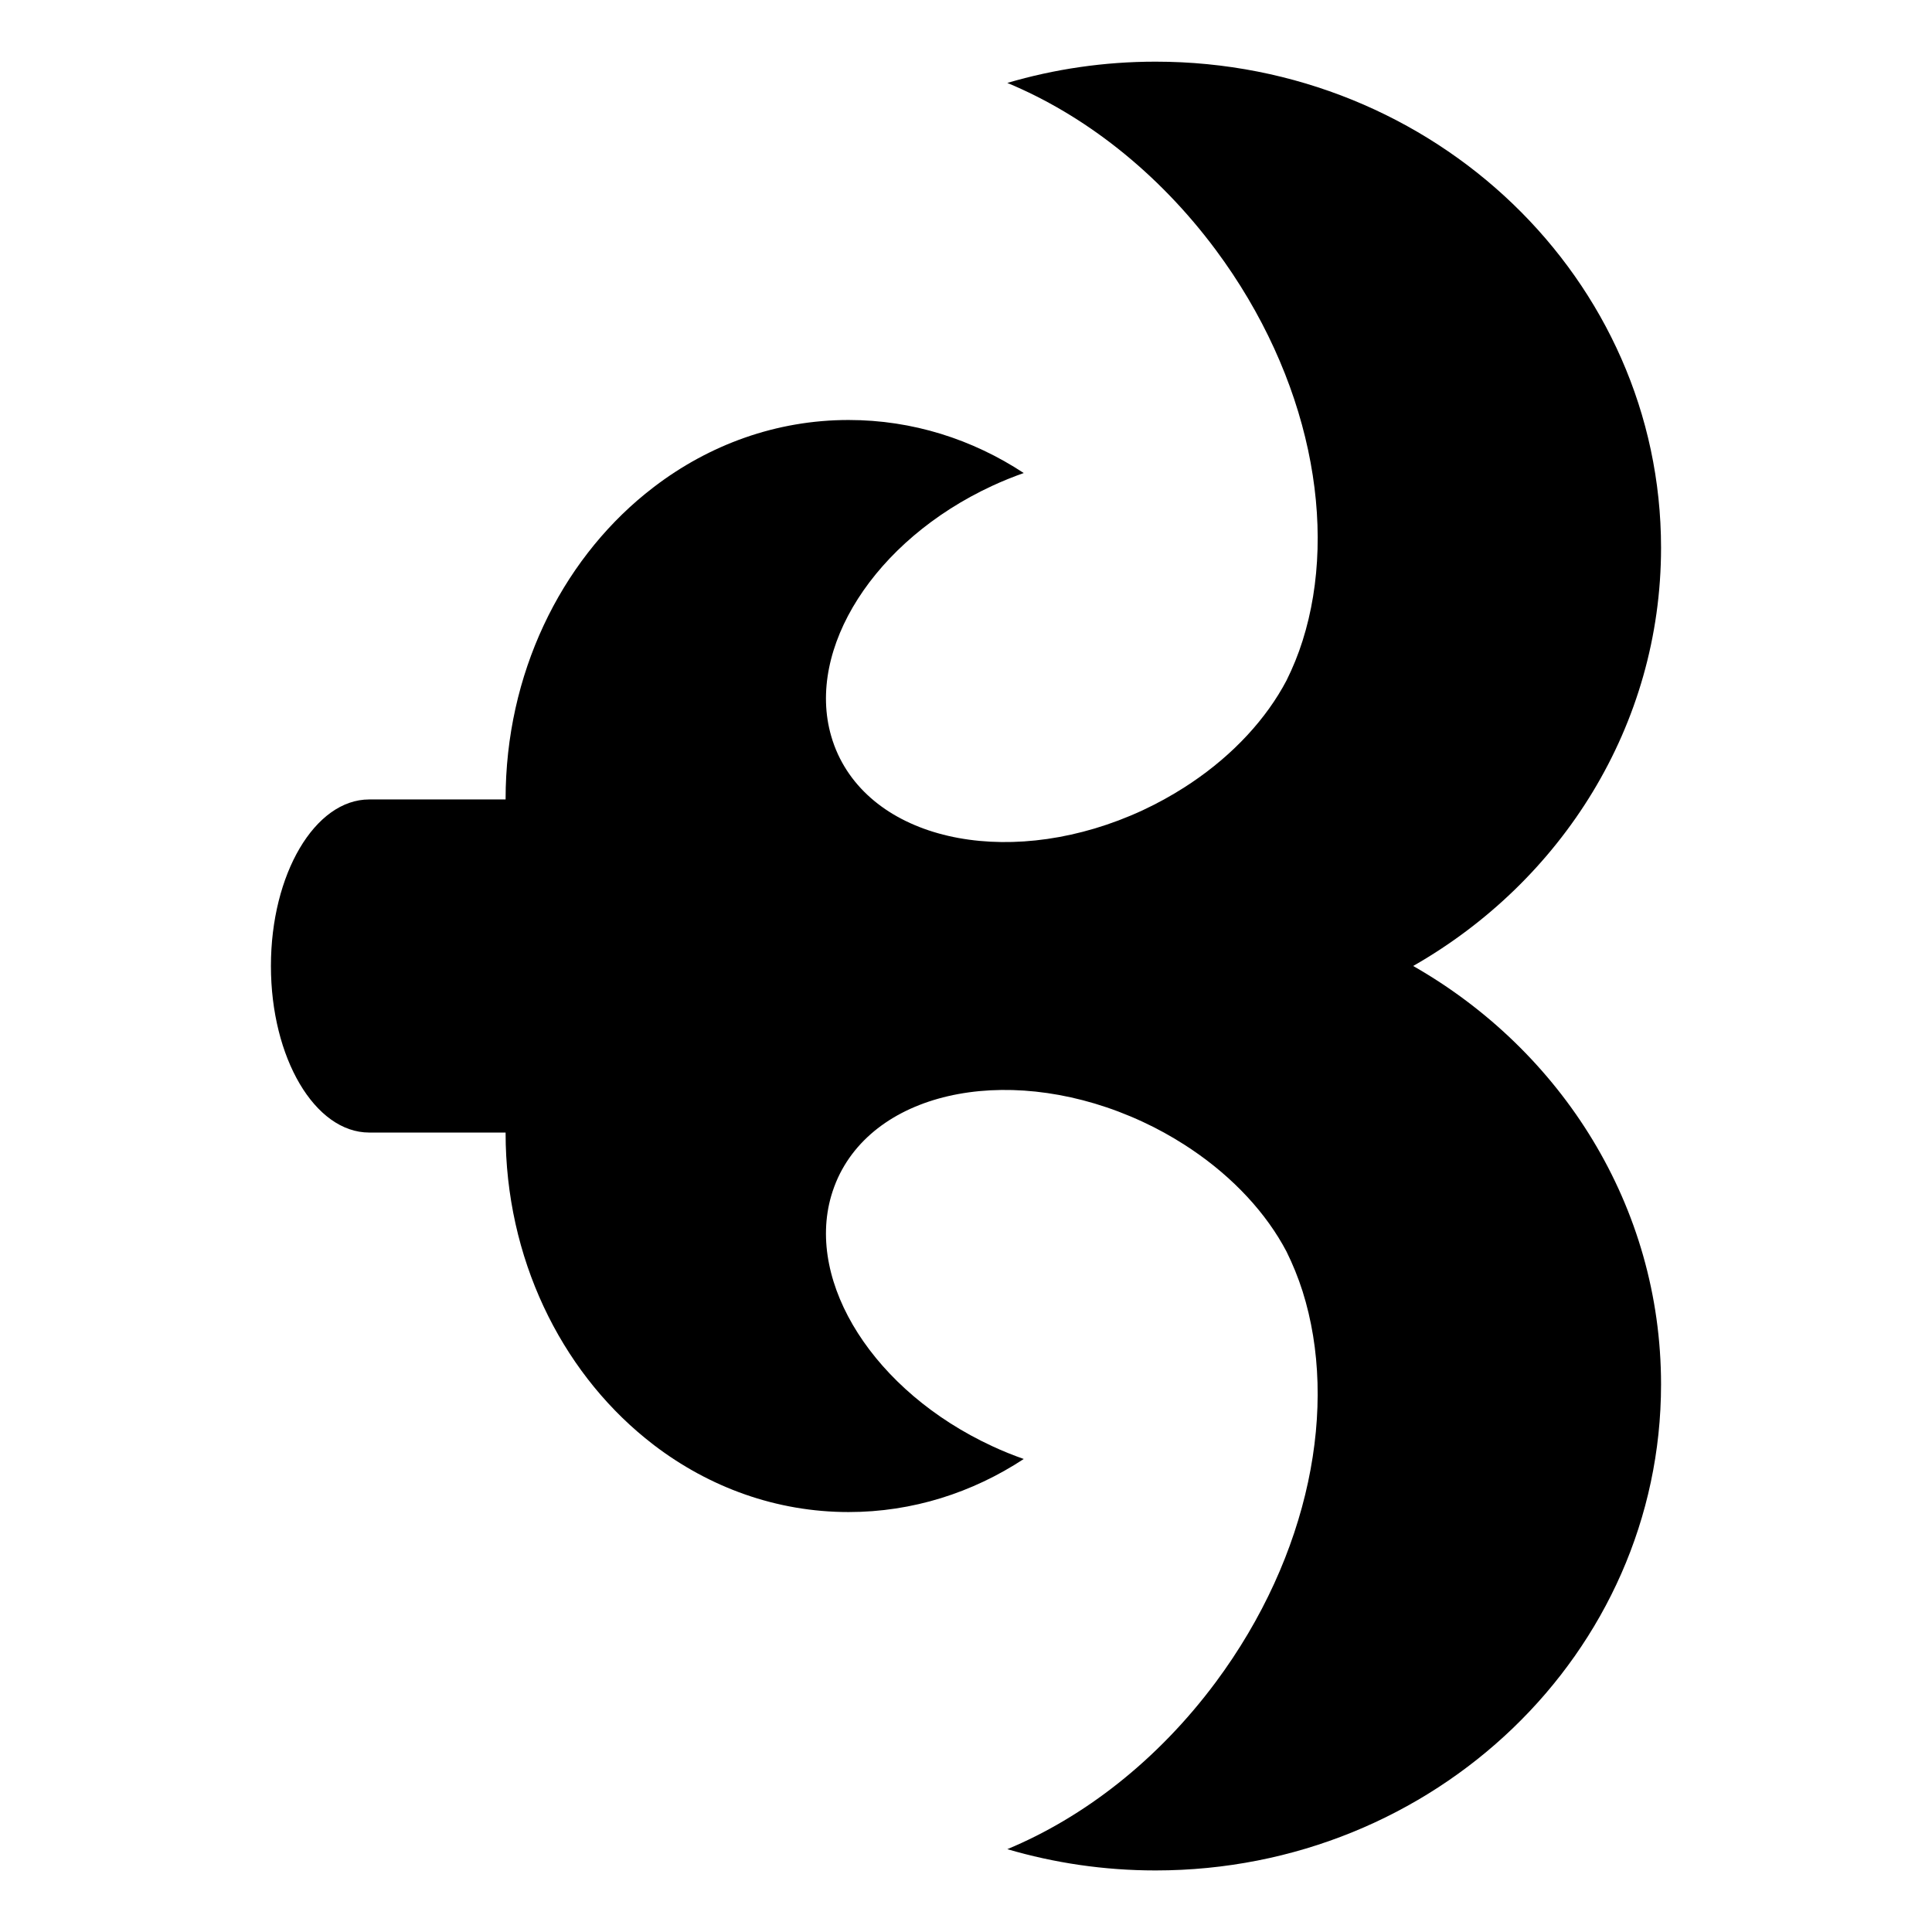 <?xml version="1.0" encoding="UTF-8"?>
<!-- Uploaded to: SVG Repo, www.svgrepo.com, Generator: SVG Repo Mixer Tools -->
<svg fill="#000000" width="800px" height="800px" version="1.1" viewBox="144 144 512 512" xmlns="http://www.w3.org/2000/svg">
 <path d="m518.51 399.99c39.324-22.441 65.684-63.672 65.684-110.84 0-71.133-59.98-128.81-133.96-128.81-13.672 0-26.852 1.977-39.285 5.637 20.219 8.383 39.805 23.492 55.258 44.273 24.949 33.582 32.59 73.238 22.988 103.56-1.152 3.664-2.594 7.168-4.258 10.523-5.285 10.039-13.969 19.555-25.242 27.129l-1.805 1.184c-3.481 2.227-7.188 4.277-11.113 6.106-33.562 15.547-69.691 8.914-80.699-14.828-0.734-1.594-1.336-3.219-1.809-4.875-6.672-23.062 11.336-51.766 42.652-66.285 2.777-1.289 5.582-2.414 8.383-3.406-13.586-8.926-29.457-14.055-46.414-14.055-19.148 0-36.926 6.543-51.578 17.738-0.781 0.594-1.562 1.203-2.324 1.828-22.445 18.297-37 47.723-37 80.898v0.098h-36.148c-14.379 0-26.043 19.758-26.043 44.133 0 24.383 11.656 44.141 26.043 44.141h36.148v0.098c0 33.18 14.555 62.602 37 80.898 0.762 0.629 1.543 1.238 2.324 1.84 14.656 11.18 32.434 17.738 51.578 17.738 16.957 0 32.828-5.144 46.414-14.062-2.801-0.992-5.606-2.109-8.383-3.41-31.316-14.516-49.324-43.215-42.652-66.285 0.48-1.652 1.078-3.266 1.809-4.867 11.008-23.746 47.133-30.391 80.699-14.82 3.926 1.812 7.633 3.879 11.113 6.102l1.805 1.184c11.262 7.582 19.957 17.078 25.242 27.125 1.664 3.367 3.09 6.871 4.258 10.531 9.586 30.328 1.961 69.965-22.988 103.56-15.441 20.781-35.039 35.887-55.258 44.281 12.434 3.652 25.613 5.637 39.285 5.637 73.984 0 133.96-57.672 133.96-128.81 0.004-47.199-26.359-88.441-65.684-110.88z"/>
</svg>